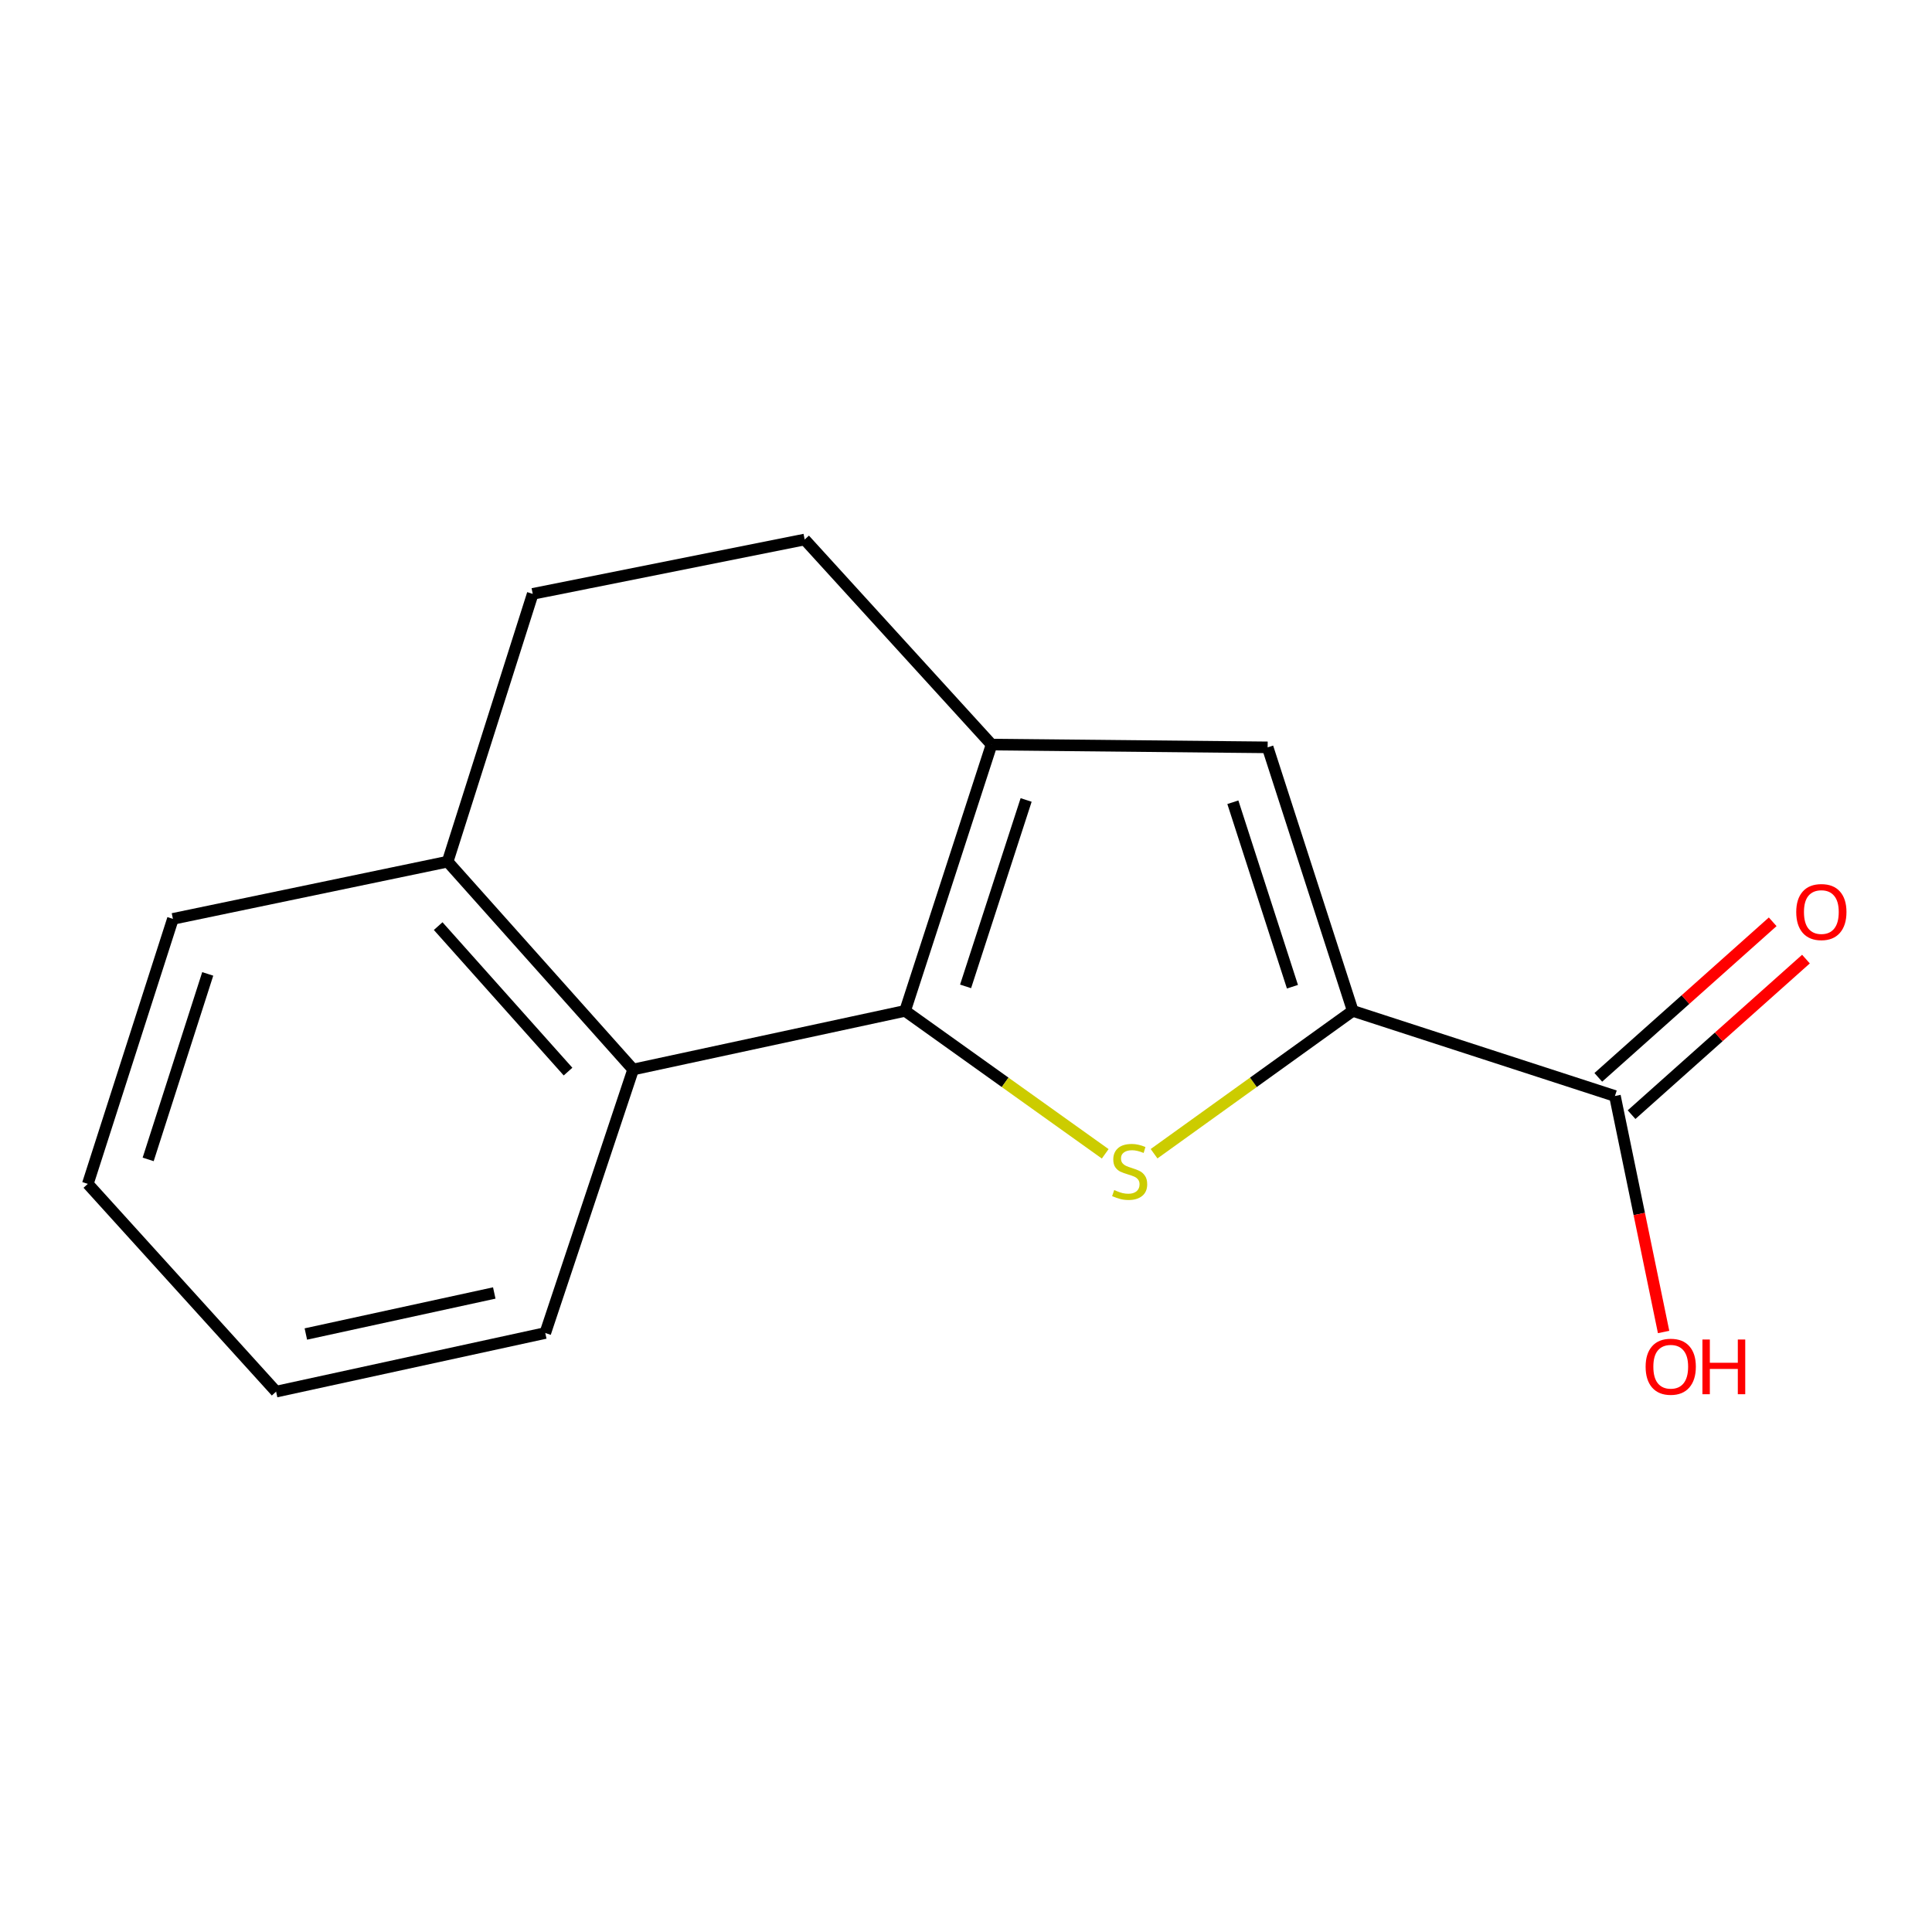 <?xml version='1.0' encoding='iso-8859-1'?>
<svg version='1.1' baseProfile='full'
              xmlns='http://www.w3.org/2000/svg'
                      xmlns:rdkit='http://www.rdkit.org/xml'
                      xmlns:xlink='http://www.w3.org/1999/xlink'
                  xml:space='preserve'
width='1000px' height='1000px' viewBox='0 0 1000 1000'>
<!-- END OF HEADER -->
<rect style='opacity:1.0;fill:#FFFFFF;stroke:none' width='1000' height='1000' x='0' y='0'> </rect>
<path class='bond-0' d='M 468.47,523.232 L 520.265,560.223' style='fill:none;fill-rule:evenodd;stroke:#000000;stroke-width:6px;stroke-linecap:butt;stroke-linejoin:miter;stroke-opacity:1' />
<path class='bond-0' d='M 520.265,560.223 L 572.059,597.214' style='fill:none;fill-rule:evenodd;stroke:#CCCC00;stroke-width:6px;stroke-linecap:butt;stroke-linejoin:miter;stroke-opacity:1' />
<path class='bond-2' d='M 468.47,523.232 L 513.233,385.393' style='fill:none;fill-rule:evenodd;stroke:#000000;stroke-width:6px;stroke-linecap:butt;stroke-linejoin:miter;stroke-opacity:1' />
<path class='bond-2' d='M 499.786,510.546 L 531.12,414.059' style='fill:none;fill-rule:evenodd;stroke:#000000;stroke-width:6px;stroke-linecap:butt;stroke-linejoin:miter;stroke-opacity:1' />
<path class='bond-4' d='M 468.47,523.232 L 327.714,553.568' style='fill:none;fill-rule:evenodd;stroke:#000000;stroke-width:6px;stroke-linecap:butt;stroke-linejoin:miter;stroke-opacity:1' />
<path class='bond-1' d='M 597.346,597.165 L 648.768,560.199' style='fill:none;fill-rule:evenodd;stroke:#CCCC00;stroke-width:6px;stroke-linecap:butt;stroke-linejoin:miter;stroke-opacity:1' />
<path class='bond-1' d='M 648.768,560.199 L 700.189,523.232' style='fill:none;fill-rule:evenodd;stroke:#000000;stroke-width:6px;stroke-linecap:butt;stroke-linejoin:miter;stroke-opacity:1' />
<path class='bond-5' d='M 700.189,523.232 L 835.887,567.291' style='fill:none;fill-rule:evenodd;stroke:#000000;stroke-width:6px;stroke-linecap:butt;stroke-linejoin:miter;stroke-opacity:1' />
<path class='bond-15' d='M 700.189,523.232 L 656.13,386.83' style='fill:none;fill-rule:evenodd;stroke:#000000;stroke-width:6px;stroke-linecap:butt;stroke-linejoin:miter;stroke-opacity:1' />
<path class='bond-15' d='M 668.966,510.723 L 638.125,415.241' style='fill:none;fill-rule:evenodd;stroke:#000000;stroke-width:6px;stroke-linecap:butt;stroke-linejoin:miter;stroke-opacity:1' />
<path class='bond-3' d='M 513.233,385.393 L 656.13,386.83' style='fill:none;fill-rule:evenodd;stroke:#000000;stroke-width:6px;stroke-linecap:butt;stroke-linejoin:miter;stroke-opacity:1' />
<path class='bond-6' d='M 513.233,385.393 L 416.493,279.255' style='fill:none;fill-rule:evenodd;stroke:#000000;stroke-width:6px;stroke-linecap:butt;stroke-linejoin:miter;stroke-opacity:1' />
<path class='bond-7' d='M 327.714,553.568 L 231.692,445.993' style='fill:none;fill-rule:evenodd;stroke:#000000;stroke-width:6px;stroke-linecap:butt;stroke-linejoin:miter;stroke-opacity:1' />
<path class='bond-7' d='M 294.013,554.656 L 226.798,479.353' style='fill:none;fill-rule:evenodd;stroke:#000000;stroke-width:6px;stroke-linecap:butt;stroke-linejoin:miter;stroke-opacity:1' />
<path class='bond-11' d='M 327.714,553.568 L 282.232,689.97' style='fill:none;fill-rule:evenodd;stroke:#000000;stroke-width:6px;stroke-linecap:butt;stroke-linejoin:miter;stroke-opacity:1' />
<path class='bond-8' d='M 844.496,576.943 L 889.627,536.686' style='fill:none;fill-rule:evenodd;stroke:#000000;stroke-width:6px;stroke-linecap:butt;stroke-linejoin:miter;stroke-opacity:1' />
<path class='bond-8' d='M 889.627,536.686 L 934.759,496.428' style='fill:none;fill-rule:evenodd;stroke:#FF0000;stroke-width:6px;stroke-linecap:butt;stroke-linejoin:miter;stroke-opacity:1' />
<path class='bond-8' d='M 827.278,557.64 L 872.409,517.383' style='fill:none;fill-rule:evenodd;stroke:#000000;stroke-width:6px;stroke-linecap:butt;stroke-linejoin:miter;stroke-opacity:1' />
<path class='bond-8' d='M 872.409,517.383 L 917.541,477.125' style='fill:none;fill-rule:evenodd;stroke:#FF0000;stroke-width:6px;stroke-linecap:butt;stroke-linejoin:miter;stroke-opacity:1' />
<path class='bond-10' d='M 835.887,567.291 L 848.483,628.363' style='fill:none;fill-rule:evenodd;stroke:#000000;stroke-width:6px;stroke-linecap:butt;stroke-linejoin:miter;stroke-opacity:1' />
<path class='bond-10' d='M 848.483,628.363 L 861.08,689.434' style='fill:none;fill-rule:evenodd;stroke:#FF0000;stroke-width:6px;stroke-linecap:butt;stroke-linejoin:miter;stroke-opacity:1' />
<path class='bond-16' d='M 416.493,279.255 L 275.737,307.392' style='fill:none;fill-rule:evenodd;stroke:#000000;stroke-width:6px;stroke-linecap:butt;stroke-linejoin:miter;stroke-opacity:1' />
<path class='bond-9' d='M 231.692,445.993 L 275.737,307.392' style='fill:none;fill-rule:evenodd;stroke:#000000;stroke-width:6px;stroke-linecap:butt;stroke-linejoin:miter;stroke-opacity:1' />
<path class='bond-12' d='M 231.692,445.993 L 89.499,475.61' style='fill:none;fill-rule:evenodd;stroke:#000000;stroke-width:6px;stroke-linecap:butt;stroke-linejoin:miter;stroke-opacity:1' />
<path class='bond-13' d='M 282.232,689.97 L 142.913,720.305' style='fill:none;fill-rule:evenodd;stroke:#000000;stroke-width:6px;stroke-linecap:butt;stroke-linejoin:miter;stroke-opacity:1' />
<path class='bond-13' d='M 255.831,669.246 L 158.308,690.481' style='fill:none;fill-rule:evenodd;stroke:#000000;stroke-width:6px;stroke-linecap:butt;stroke-linejoin:miter;stroke-opacity:1' />
<path class='bond-17' d='M 89.499,475.61 L 45.455,612.773' style='fill:none;fill-rule:evenodd;stroke:#000000;stroke-width:6px;stroke-linecap:butt;stroke-linejoin:miter;stroke-opacity:1' />
<path class='bond-17' d='M 107.52,504.092 L 76.689,600.107' style='fill:none;fill-rule:evenodd;stroke:#000000;stroke-width:6px;stroke-linecap:butt;stroke-linejoin:miter;stroke-opacity:1' />
<path class='bond-14' d='M 142.913,720.305 L 45.455,612.773' style='fill:none;fill-rule:evenodd;stroke:#000000;stroke-width:6px;stroke-linecap:butt;stroke-linejoin:miter;stroke-opacity:1' />
<path  class='atom-1' d='M 576.71 615.969
Q 577.03 616.089, 578.35 616.649
Q 579.67 617.209, 581.11 617.569
Q 582.59 617.889, 584.03 617.889
Q 586.71 617.889, 588.27 616.609
Q 589.83 615.289, 589.83 613.009
Q 589.83 611.449, 589.03 610.489
Q 588.27 609.529, 587.07 609.009
Q 585.87 608.489, 583.87 607.889
Q 581.35 607.129, 579.83 606.409
Q 578.35 605.689, 577.27 604.169
Q 576.23 602.649, 576.23 600.089
Q 576.23 596.529, 578.63 594.329
Q 581.07 592.129, 585.87 592.129
Q 589.15 592.129, 592.87 593.689
L 591.95 596.769
Q 588.55 595.369, 585.99 595.369
Q 583.23 595.369, 581.71 596.529
Q 580.19 597.649, 580.23 599.609
Q 580.23 601.129, 580.99 602.049
Q 581.79 602.969, 582.91 603.489
Q 584.07 604.009, 585.99 604.609
Q 588.55 605.409, 590.07 606.209
Q 591.59 607.009, 592.67 608.649
Q 593.79 610.249, 593.79 613.009
Q 593.79 616.929, 591.15 619.049
Q 588.55 621.129, 584.19 621.129
Q 581.67 621.129, 579.75 620.569
Q 577.87 620.049, 575.63 619.129
L 576.71 615.969
' fill='#CCCC00'/>
<path  class='atom-9' d='M 929.729 472.068
Q 929.729 465.268, 933.089 461.468
Q 936.449 457.668, 942.729 457.668
Q 949.009 457.668, 952.369 461.468
Q 955.729 465.268, 955.729 472.068
Q 955.729 478.948, 952.329 482.868
Q 948.929 486.748, 942.729 486.748
Q 936.489 486.748, 933.089 482.868
Q 929.729 478.988, 929.729 472.068
M 942.729 483.548
Q 947.049 483.548, 949.369 480.668
Q 951.729 477.748, 951.729 472.068
Q 951.729 466.508, 949.369 463.708
Q 947.049 460.868, 942.729 460.868
Q 938.409 460.868, 936.049 463.668
Q 933.729 466.468, 933.729 472.068
Q 933.729 477.788, 936.049 480.668
Q 938.409 483.548, 942.729 483.548
' fill='#FF0000'/>
<path  class='atom-11' d='M 851.771 707.409
Q 851.771 700.609, 855.131 696.809
Q 858.491 693.009, 864.771 693.009
Q 871.051 693.009, 874.411 696.809
Q 877.771 700.609, 877.771 707.409
Q 877.771 714.289, 874.371 718.209
Q 870.971 722.089, 864.771 722.089
Q 858.531 722.089, 855.131 718.209
Q 851.771 714.329, 851.771 707.409
M 864.771 718.889
Q 869.091 718.889, 871.411 716.009
Q 873.771 713.089, 873.771 707.409
Q 873.771 701.849, 871.411 699.049
Q 869.091 696.209, 864.771 696.209
Q 860.451 696.209, 858.091 699.009
Q 855.771 701.809, 855.771 707.409
Q 855.771 713.129, 858.091 716.009
Q 860.451 718.889, 864.771 718.889
' fill='#FF0000'/>
<path  class='atom-11' d='M 881.171 693.329
L 885.011 693.329
L 885.011 705.369
L 899.491 705.369
L 899.491 693.329
L 903.331 693.329
L 903.331 721.649
L 899.491 721.649
L 899.491 708.569
L 885.011 708.569
L 885.011 721.649
L 881.171 721.649
L 881.171 693.329
' fill='#FF0000'/>
</svg>
